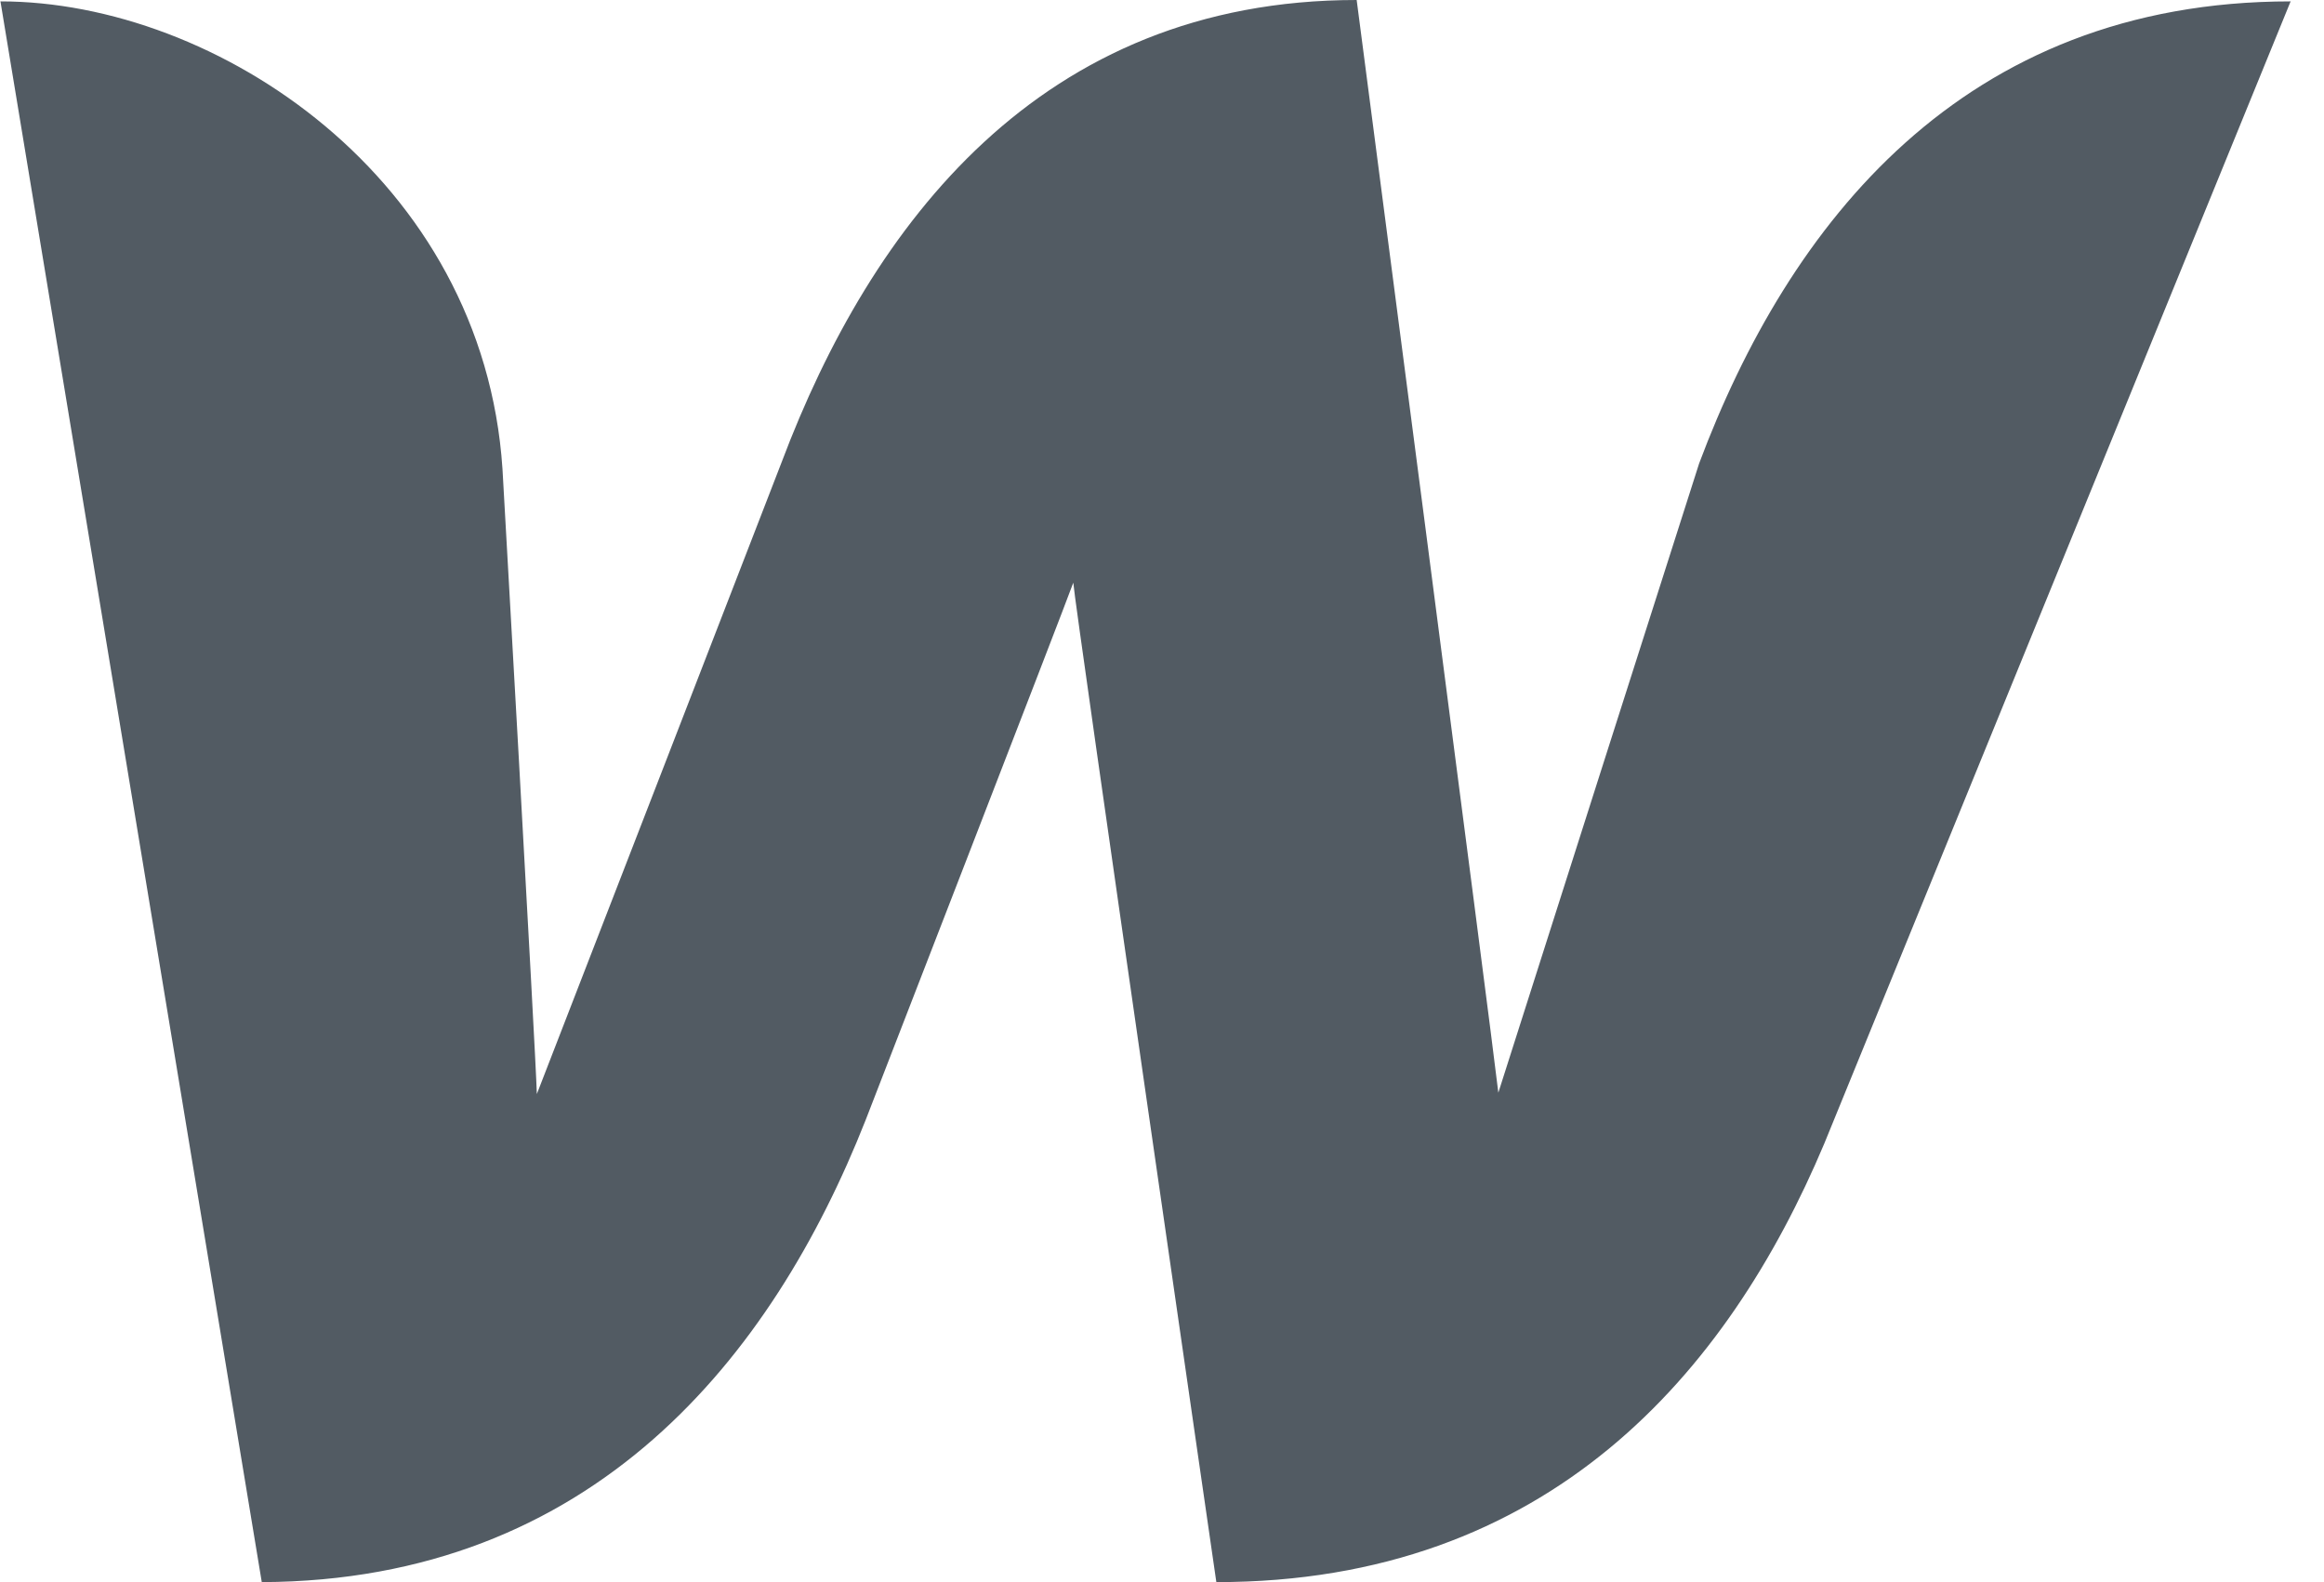 <svg width="47" height="32" viewBox="0 0 47 32" fill="none" xmlns="http://www.w3.org/2000/svg">
<path d="M34.363 9.373C34.363 9.373 30.608 21.13 30.302 22.101C30.191 21.102 27.437 0 27.437 0C21.039 0 17.617 4.548 15.809 9.345C15.809 9.345 11.247 21.13 10.857 22.128C10.83 21.213 10.162 9.484 10.162 9.484C9.773 3.605 4.376 0.028 0.009 0.028L5.294 32C11.998 31.972 15.614 27.452 17.506 22.655C17.506 22.655 21.539 12.257 21.706 11.785C21.734 12.229 24.599 32 24.599 32C31.331 32 34.947 27.757 36.895 23.127L46.325 0.028C39.676 0.028 36.171 4.548 34.363 9.373Z" fill="#525B63"/>
</svg>
